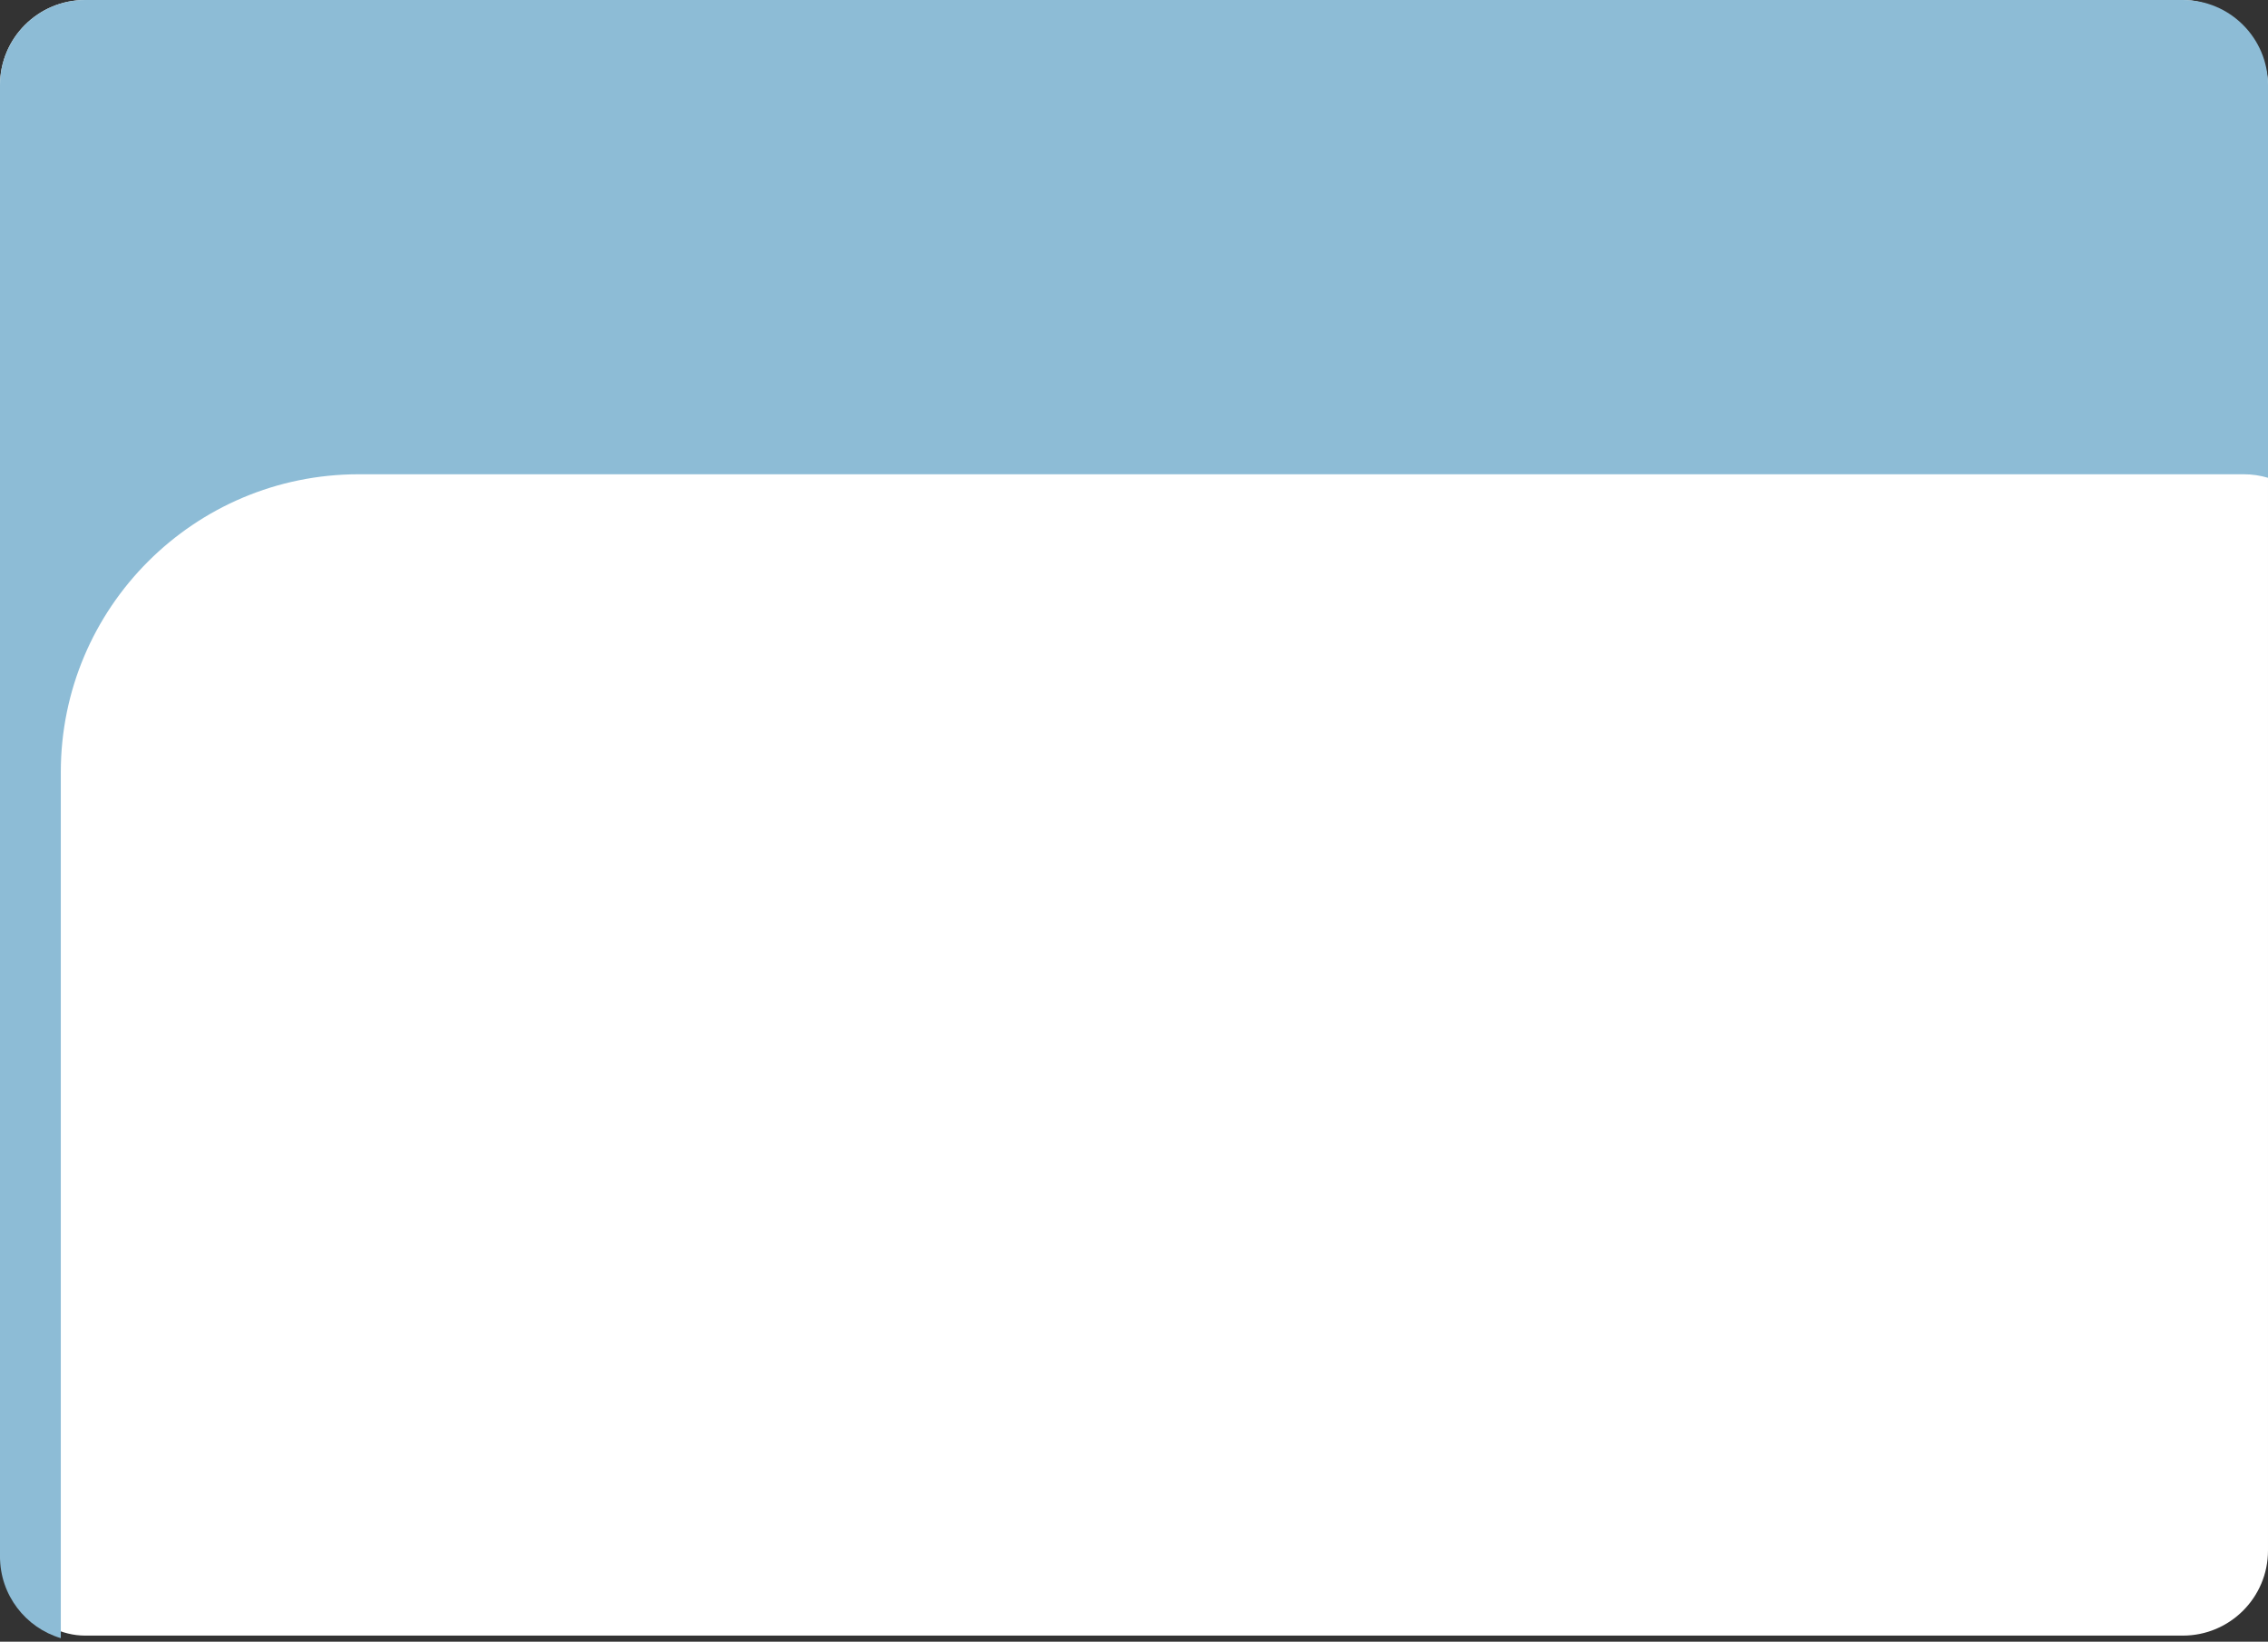 <?xml version="1.0" encoding="UTF-8"?> <svg xmlns="http://www.w3.org/2000/svg" width="373" height="270" viewBox="0 0 373 270" fill="none"><rect x="0" y="0" width="373" height="270" fill="#333333" stroke="none"/> <rect width="373" height="269" rx="14" fill="white"></rect> <path fill-rule="evenodd" clip-rule="evenodd" d="M14 0C6.268 0 0 6.268 0 14V256C0 262.342 4.217 267.699 10 269.42V127C10 99.938 31.938 78 59 78H369C370.39 78 371.733 78.203 373 78.58V14C373 6.268 366.732 0 359 0H14Z" fill="#8DBCD6"></path> </svg> 